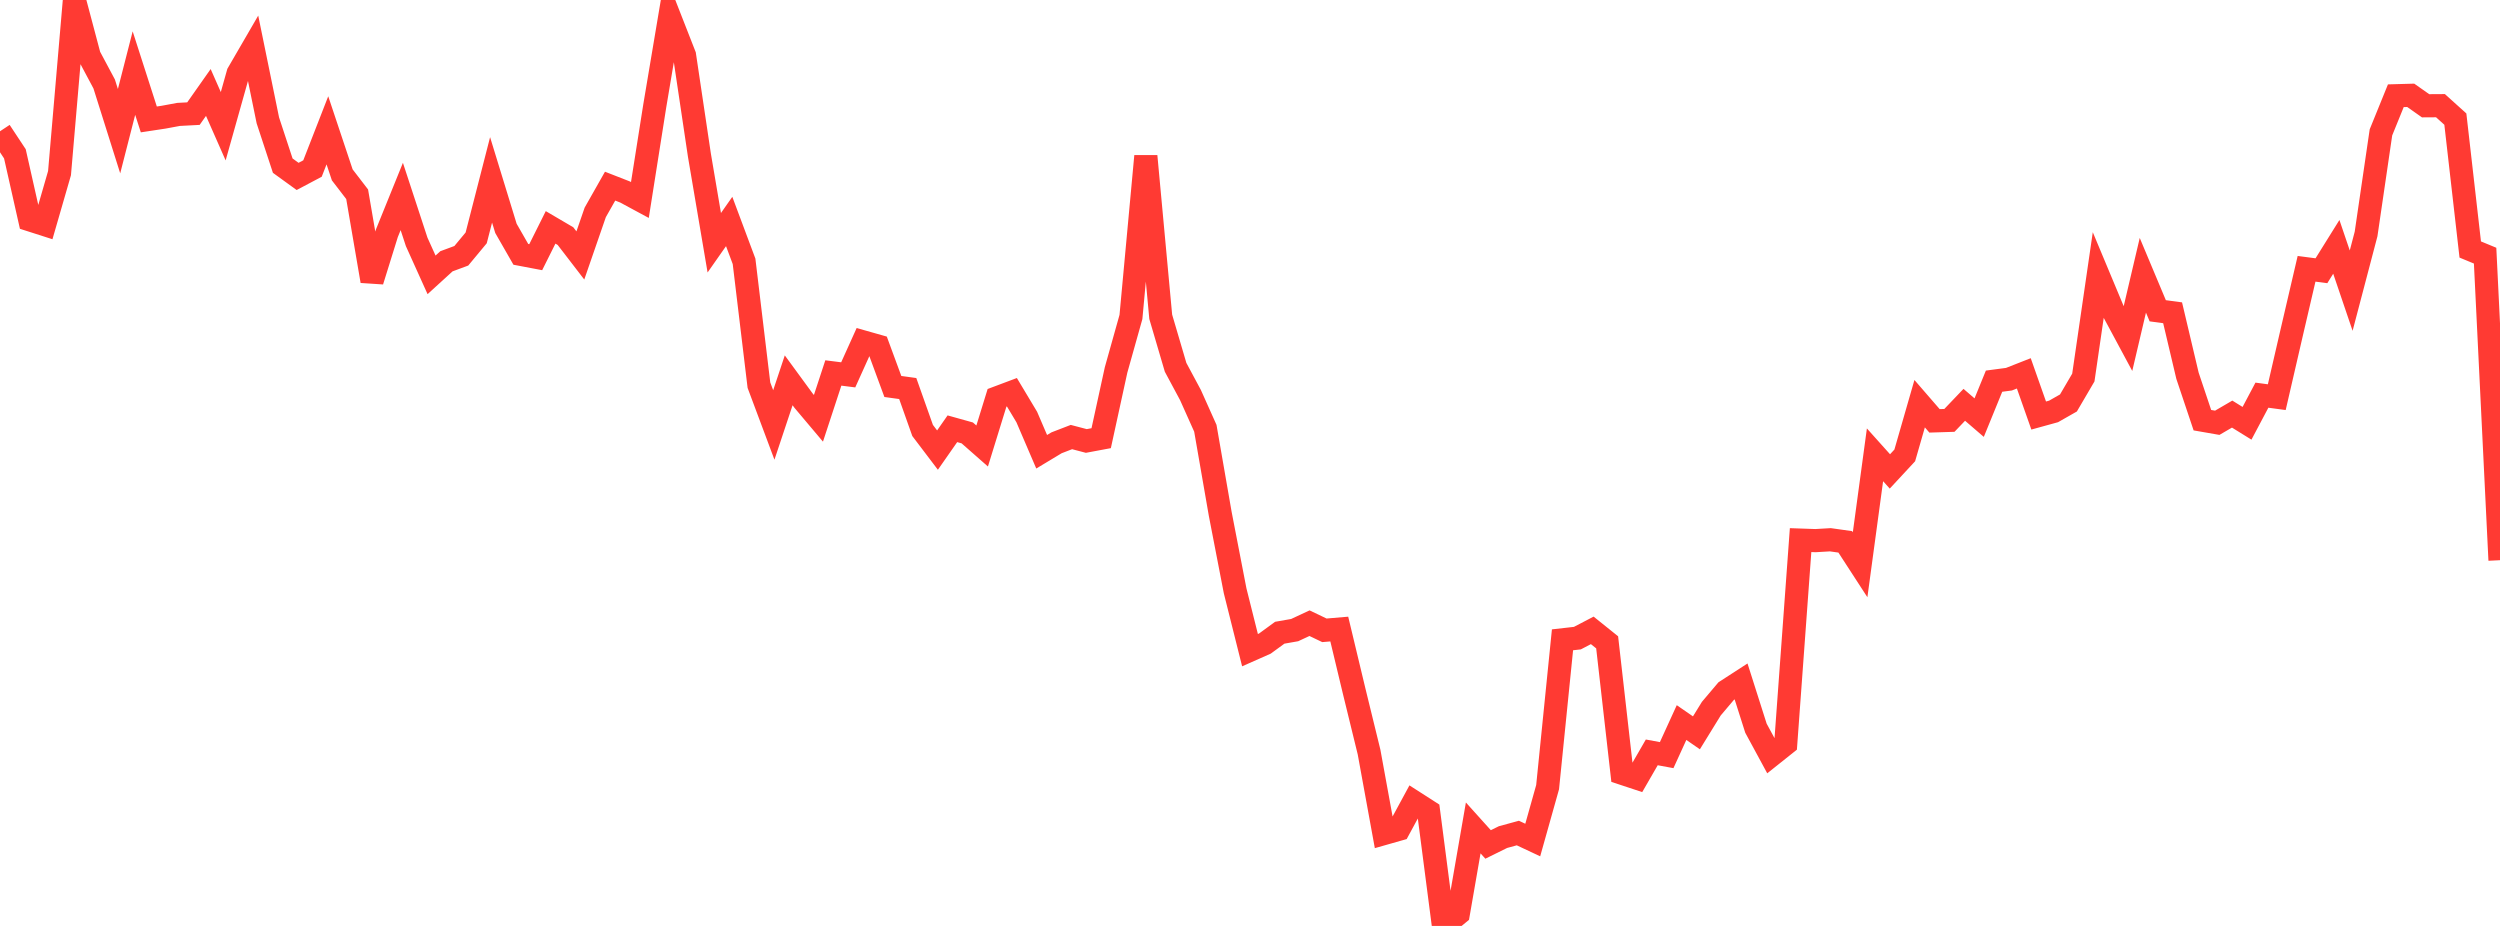 <?xml version="1.0" standalone="no"?>
<!DOCTYPE svg PUBLIC "-//W3C//DTD SVG 1.1//EN" "http://www.w3.org/Graphics/SVG/1.1/DTD/svg11.dtd">

<svg width="135" height="50" viewBox="0 0 135 50" preserveAspectRatio="none" 
  xmlns="http://www.w3.org/2000/svg"
  xmlns:xlink="http://www.w3.org/1999/xlink">


<polyline points="0.0, 7.089 0.804, 8.306 1.607, 11.869 2.411, 12.127 3.214, 9.349 4.018, 0.0 4.821, 3.026 5.625, 4.533 6.429, 7.084 7.232, 3.947 8.036, 6.449 8.839, 6.327 9.643, 6.178 10.446, 6.136 11.25, 4.993 12.054, 6.817 12.857, 3.961 13.661, 2.576 14.464, 6.5 15.268, 8.945 16.071, 9.527 16.875, 9.101 17.679, 7.037 18.482, 9.443 19.286, 10.49 20.089, 15.175 20.893, 12.592 21.696, 10.609 22.5, 13.061 23.304, 14.842 24.107, 14.11 24.911, 13.812 25.714, 12.845 26.518, 9.713 27.321, 12.332 28.125, 13.735 28.929, 13.888 29.732, 12.278 30.536, 12.75 31.339, 13.794 32.143, 11.469 32.946, 10.052 33.75, 10.366 34.554, 10.8 35.357, 5.718 36.161, 0.935 36.964, 2.987 37.768, 8.378 38.571, 13.108 39.375, 11.96 40.179, 14.112 40.982, 20.798 41.786, 22.948 42.589, 20.537 43.393, 21.636 44.196, 22.589 45.0, 20.14 45.804, 20.242 46.607, 18.462 47.411, 18.69 48.214, 20.87 49.018, 20.981 49.821, 23.245 50.625, 24.305 51.429, 23.153 52.232, 23.377 53.036, 24.084 53.839, 21.483 54.643, 21.181 55.446, 22.521 56.25, 24.395 57.054, 23.911 57.857, 23.601 58.661, 23.812 59.464, 23.662 60.268, 19.976 61.071, 17.116 61.875, 8.431 62.679, 17.106 63.482, 19.835 64.286, 21.334 65.089, 23.127 65.893, 27.752 66.696, 31.9 67.5, 35.109 68.304, 34.753 69.107, 34.167 69.911, 34.026 70.714, 33.652 71.518, 34.037 72.321, 33.969 73.125, 37.324 73.929, 40.611 74.732, 45.01 75.536, 44.781 76.339, 43.3 77.143, 43.816 77.946, 50.0 78.75, 49.337 79.554, 44.708 80.357, 45.6 81.161, 45.203 81.964, 44.984 82.768, 45.362 83.571, 42.506 84.375, 34.55 85.179, 34.459 85.982, 34.04 86.786, 34.686 87.589, 41.754 88.393, 42.02 89.196, 40.628 90.0, 40.777 90.804, 39.018 91.607, 39.573 92.411, 38.267 93.214, 37.318 94.018, 36.797 94.821, 39.322 95.625, 40.805 96.429, 40.164 97.232, 29.166 98.036, 29.194 98.839, 29.147 99.643, 29.26 100.446, 30.497 101.25, 24.56 102.054, 25.457 102.857, 24.592 103.661, 21.799 104.464, 22.726 105.268, 22.701 106.071, 21.86 106.875, 22.552 107.679, 20.583 108.482, 20.477 109.286, 20.161 110.089, 22.439 110.893, 22.217 111.696, 21.76 112.5, 20.388 113.304, 14.863 114.107, 16.786 114.911, 18.282 115.714, 14.865 116.518, 16.782 117.321, 16.89 118.125, 20.292 118.929, 22.69 119.732, 22.83 120.536, 22.361 121.339, 22.858 122.143, 21.339 122.946, 21.447 123.75, 17.965 124.554, 14.515 125.357, 14.62 126.161, 13.33 126.964, 15.695 127.768, 12.635 128.571, 7.149 129.375, 5.17 130.179, 5.147 130.982, 5.712 131.786, 5.707 132.589, 6.432 133.393, 13.473 134.196, 13.805 135.0, 30.251" fill="none" stroke="#ff3a33" stroke-width="1.25"/>

</svg>